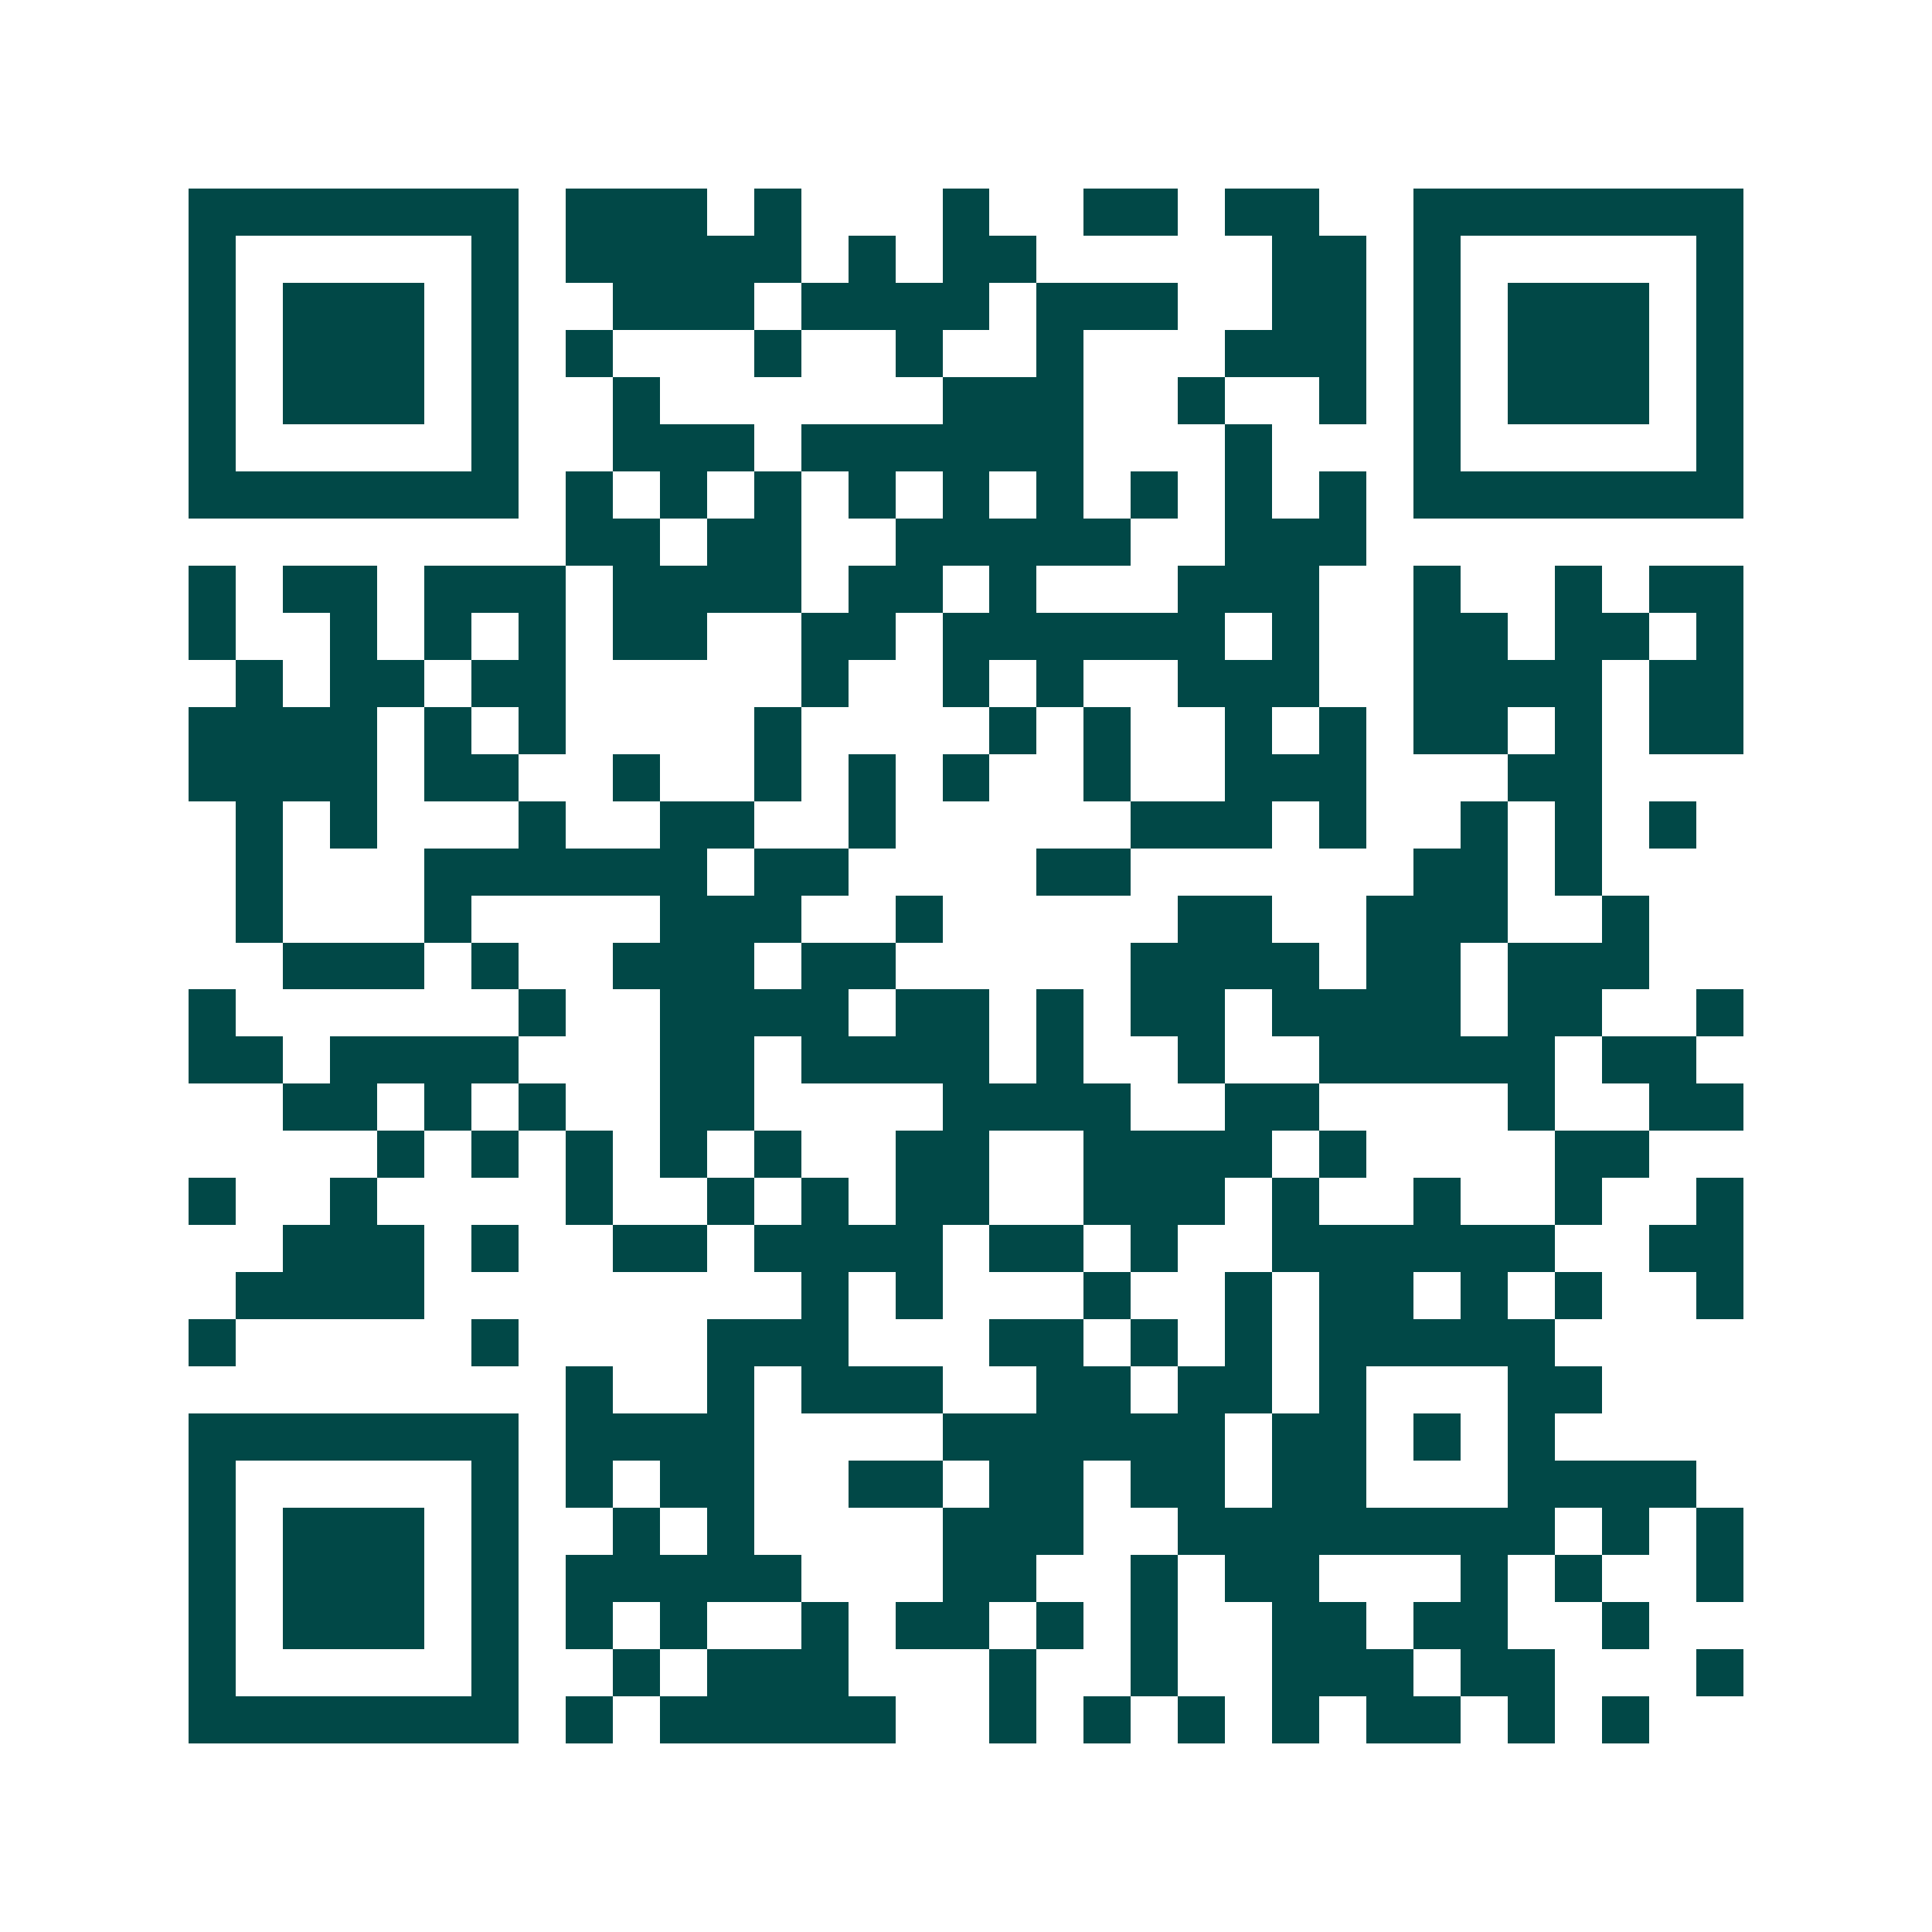 <svg xmlns="http://www.w3.org/2000/svg" width="200" height="200" viewBox="0 0 41 41" shape-rendering="crispEdges"><path fill="#ffffff" d="M0 0h41v41H0z"/><path stroke="#014847" d="M4 4.5h7m1 0h3m1 0h1m3 0h1m2 0h2m1 0h2m2 0h7M4 5.5h1m5 0h1m1 0h5m1 0h1m1 0h2m5 0h2m1 0h1m5 0h1M4 6.5h1m1 0h3m1 0h1m2 0h3m1 0h4m1 0h3m2 0h2m1 0h1m1 0h3m1 0h1M4 7.5h1m1 0h3m1 0h1m1 0h1m3 0h1m2 0h1m2 0h1m3 0h3m1 0h1m1 0h3m1 0h1M4 8.5h1m1 0h3m1 0h1m2 0h1m6 0h3m2 0h1m2 0h1m1 0h1m1 0h3m1 0h1M4 9.5h1m5 0h1m2 0h3m1 0h6m3 0h1m3 0h1m5 0h1M4 10.5h7m1 0h1m1 0h1m1 0h1m1 0h1m1 0h1m1 0h1m1 0h1m1 0h1m1 0h1m1 0h7M12 11.5h2m1 0h2m2 0h5m2 0h3M4 12.5h1m1 0h2m1 0h3m1 0h4m1 0h2m1 0h1m3 0h3m2 0h1m2 0h1m1 0h2M4 13.5h1m2 0h1m1 0h1m1 0h1m1 0h2m2 0h2m1 0h6m1 0h1m2 0h2m1 0h2m1 0h1M5 14.5h1m1 0h2m1 0h2m5 0h1m2 0h1m1 0h1m2 0h3m2 0h4m1 0h2M4 15.5h4m1 0h1m1 0h1m4 0h1m4 0h1m1 0h1m2 0h1m1 0h1m1 0h2m1 0h1m1 0h2M4 16.5h4m1 0h2m2 0h1m2 0h1m1 0h1m1 0h1m2 0h1m2 0h3m3 0h2M5 17.5h1m1 0h1m3 0h1m2 0h2m2 0h1m5 0h3m1 0h1m2 0h1m1 0h1m1 0h1M5 18.5h1m3 0h6m1 0h2m4 0h2m6 0h2m1 0h1M5 19.5h1m3 0h1m4 0h3m2 0h1m5 0h2m2 0h3m2 0h1M6 20.5h3m1 0h1m2 0h3m1 0h2m5 0h4m1 0h2m1 0h3M4 21.5h1m6 0h1m2 0h4m1 0h2m1 0h1m1 0h2m1 0h4m1 0h2m2 0h1M4 22.5h2m1 0h4m3 0h2m1 0h4m1 0h1m2 0h1m2 0h5m1 0h2M6 23.5h2m1 0h1m1 0h1m2 0h2m4 0h4m2 0h2m4 0h1m2 0h2M8 24.5h1m1 0h1m1 0h1m1 0h1m1 0h1m2 0h2m2 0h4m1 0h1m4 0h2M4 25.5h1m2 0h1m4 0h1m2 0h1m1 0h1m1 0h2m2 0h3m1 0h1m2 0h1m2 0h1m2 0h1M6 26.5h3m1 0h1m2 0h2m1 0h4m1 0h2m1 0h1m2 0h6m2 0h2M5 27.5h4m8 0h1m1 0h1m3 0h1m2 0h1m1 0h2m1 0h1m1 0h1m2 0h1M4 28.5h1m5 0h1m4 0h3m3 0h2m1 0h1m1 0h1m1 0h5M12 29.5h1m2 0h1m1 0h3m2 0h2m1 0h2m1 0h1m3 0h2M4 30.5h7m1 0h4m4 0h6m1 0h2m1 0h1m1 0h1M4 31.5h1m5 0h1m1 0h1m1 0h2m2 0h2m1 0h2m1 0h2m1 0h2m3 0h4M4 32.5h1m1 0h3m1 0h1m2 0h1m1 0h1m4 0h3m2 0h8m1 0h1m1 0h1M4 33.5h1m1 0h3m1 0h1m1 0h5m3 0h2m2 0h1m1 0h2m3 0h1m1 0h1m2 0h1M4 34.5h1m1 0h3m1 0h1m1 0h1m1 0h1m2 0h1m1 0h2m1 0h1m1 0h1m2 0h2m1 0h2m2 0h1M4 35.5h1m5 0h1m2 0h1m1 0h3m3 0h1m2 0h1m2 0h3m1 0h2m3 0h1M4 36.5h7m1 0h1m1 0h5m2 0h1m1 0h1m1 0h1m1 0h1m1 0h2m1 0h1m1 0h1"/></svg>
